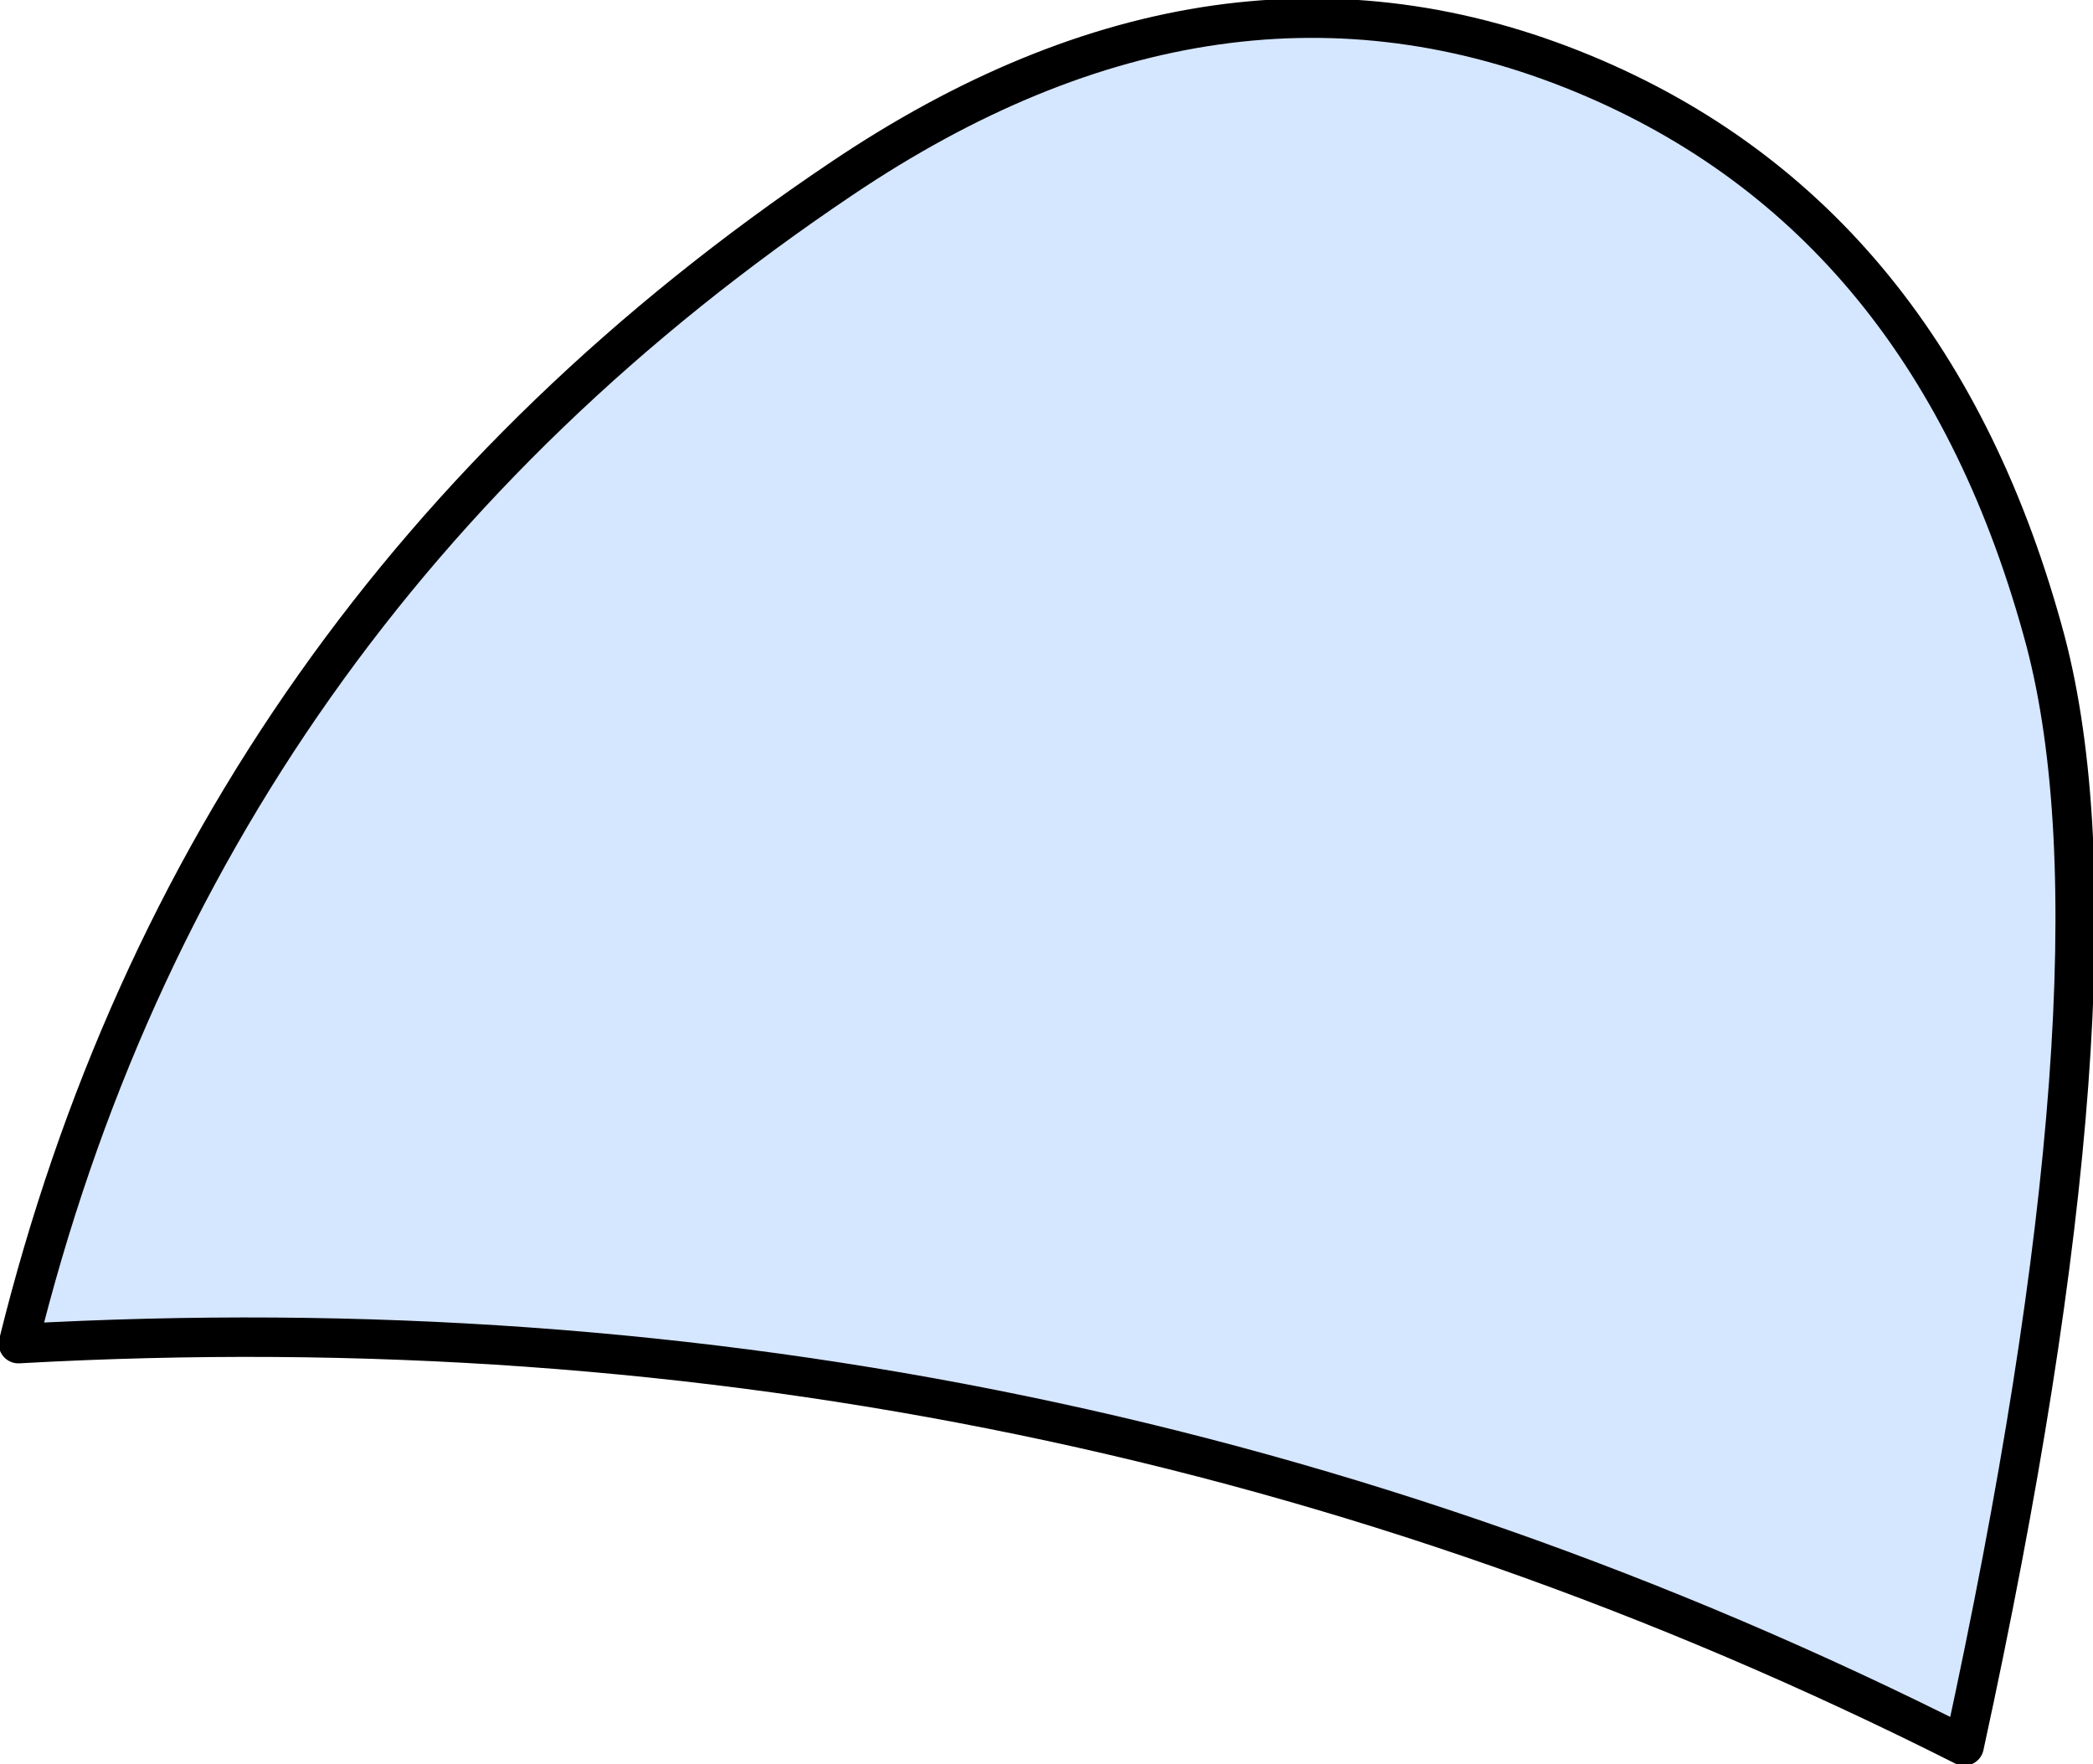 <?xml version="1.0" encoding="UTF-8" standalone="no"?>
<svg xmlns:xlink="http://www.w3.org/1999/xlink" height="33.55px" width="39.8px" xmlns="http://www.w3.org/2000/svg">
  <g transform="matrix(1.0, 0.0, 0.0, 1.0, 24.55, 13.85)">
    <path d="M14.35 -1.65 Q16.0 4.65 12.8 19.35 -4.55 10.6 -24.2 11.7 -20.75 -2.25 -8.55 -10.45 -1.35 -15.3 5.55 -12.45 12.2 -9.7 14.35 -1.65" fill="#d5e6ff" fill-rule="evenodd" stroke="none"/>
    <path d="M14.35 -1.65 Q16.0 4.65 12.8 19.35 -4.55 10.6 -24.2 11.7 -20.75 -2.25 -8.55 -10.45 -1.35 -15.3 5.55 -12.45 12.2 -9.7 14.35 -1.65 Z" fill="none" stroke="#000000" stroke-linecap="round" stroke-linejoin="round" stroke-width="0.75"/>
  </g>
</svg>
